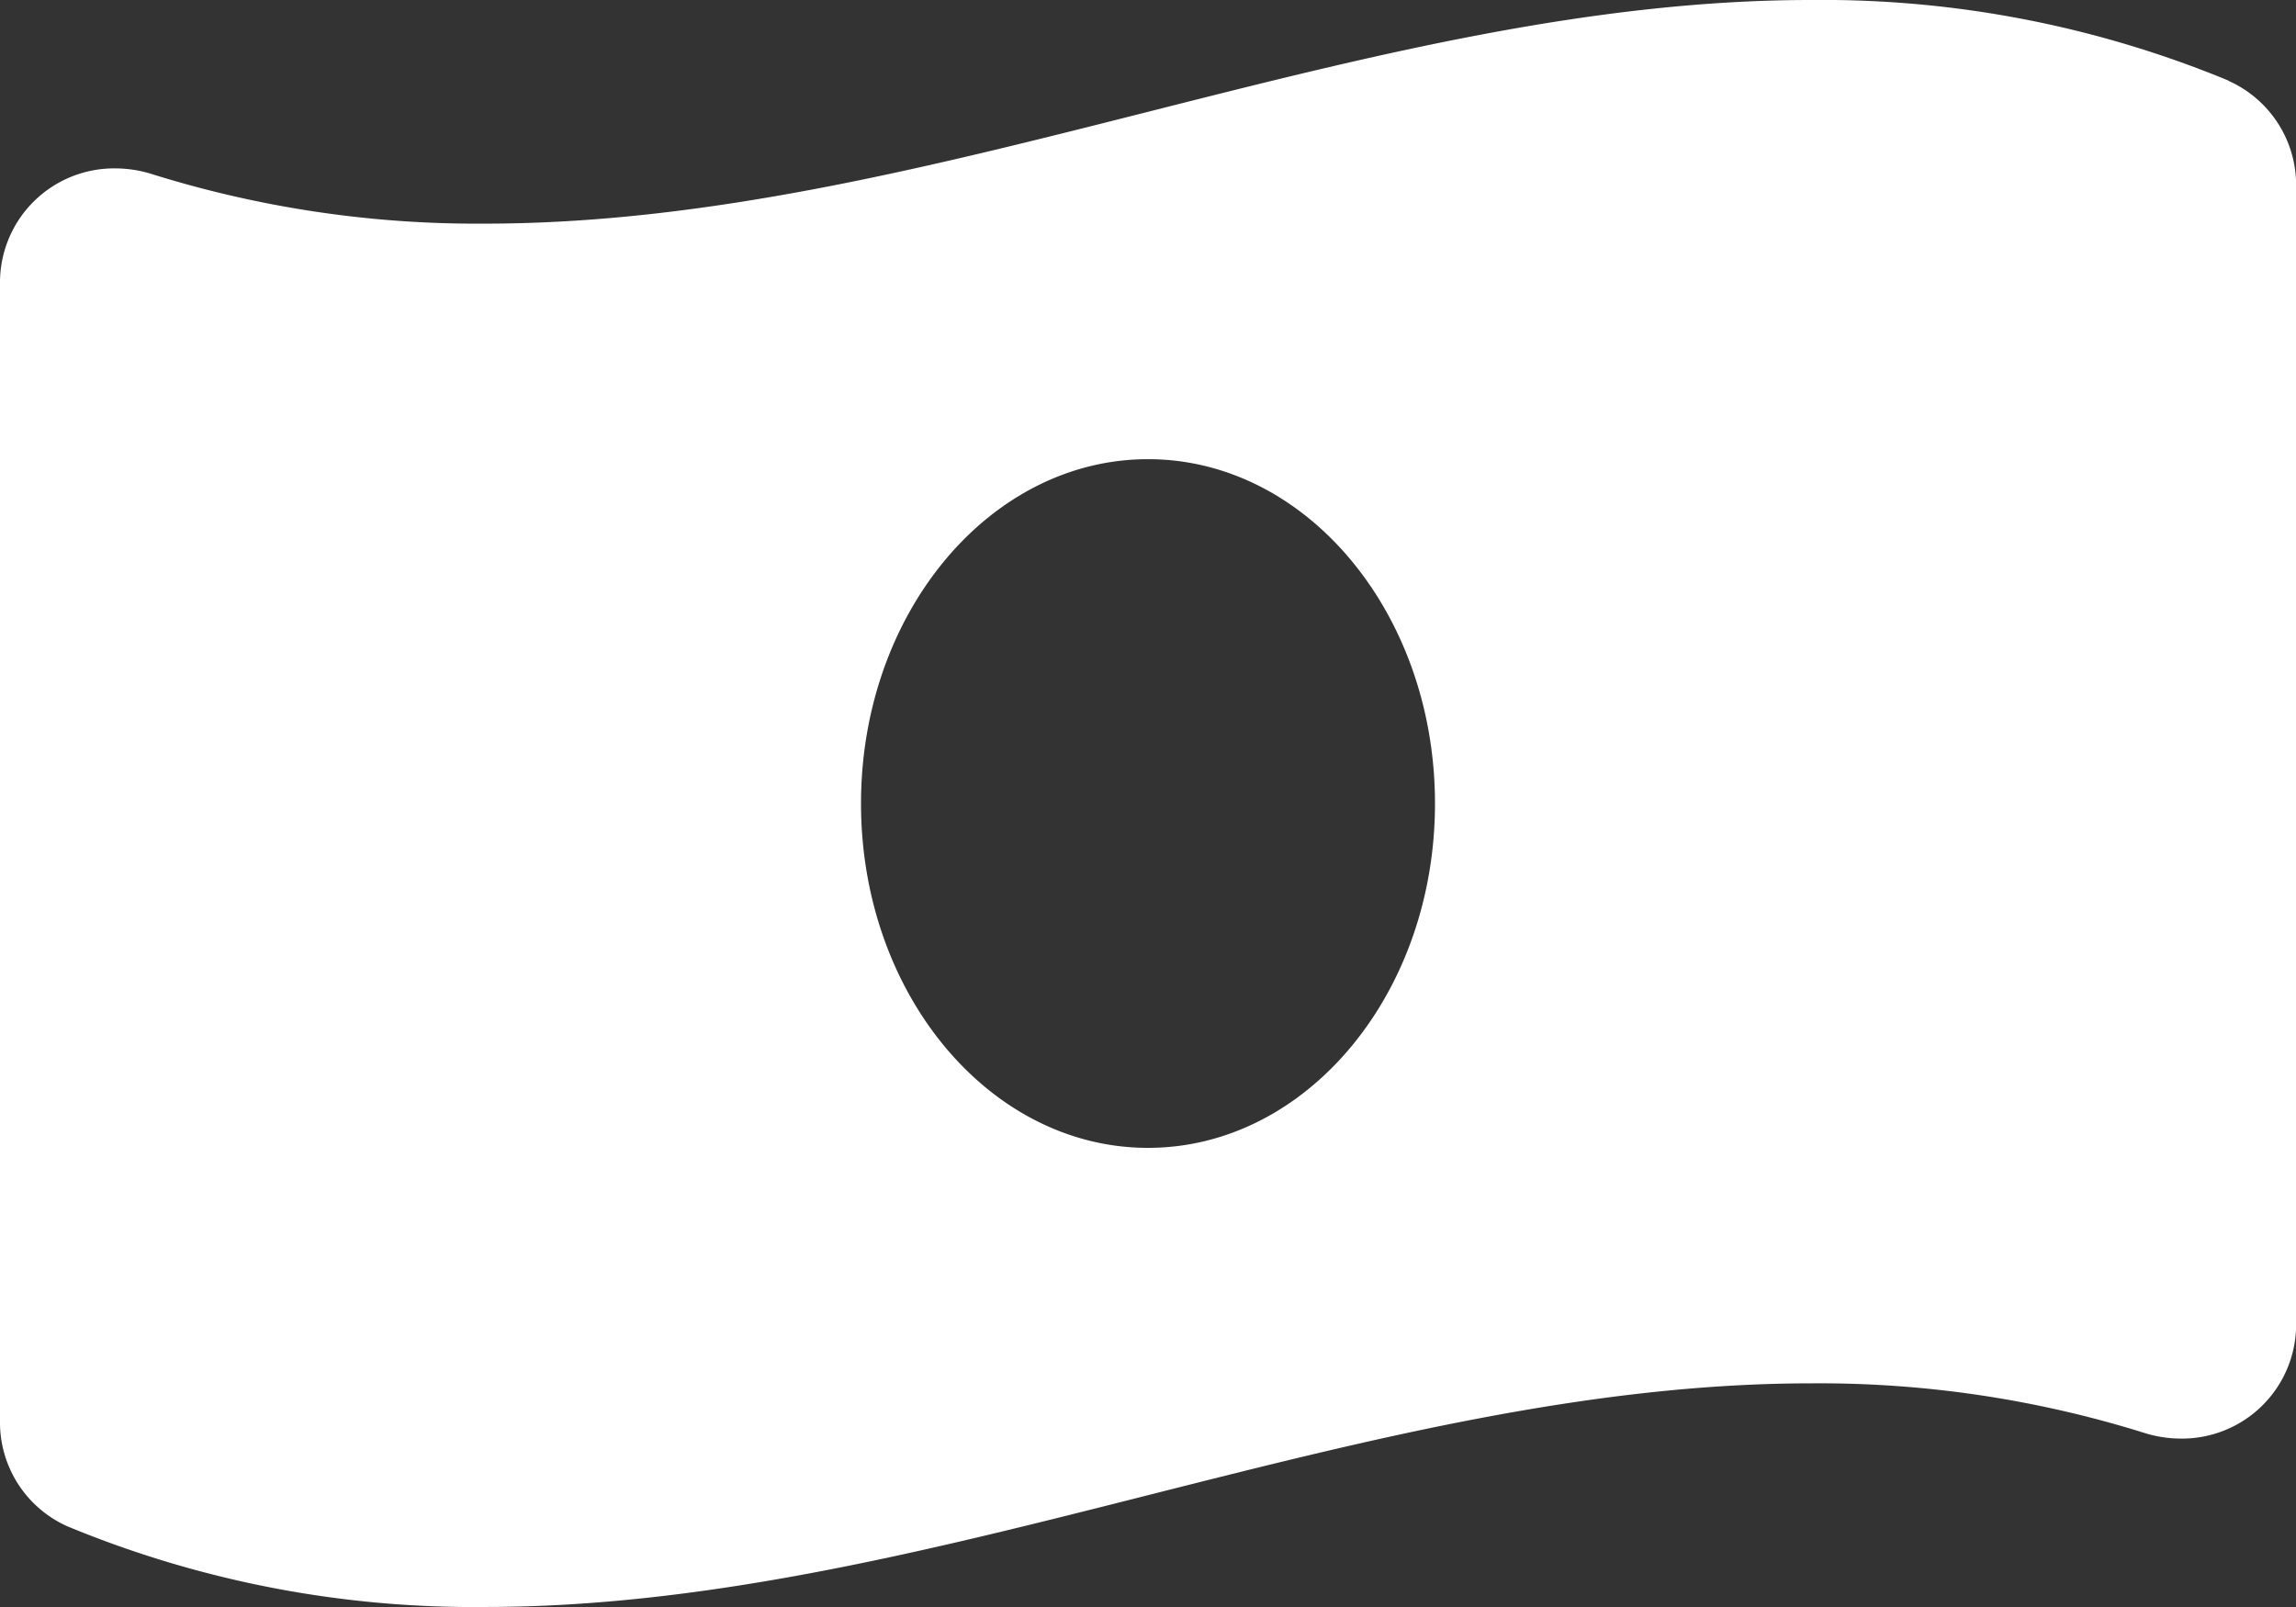 <svg xmlns="http://www.w3.org/2000/svg" width="38.322" height="26.825" viewBox="0 0 38.322 26.825">
  <rect x="0" y="0" width="38.322" height="26.825" fill="#333333" stroke="none"/>
  <path id="makepayment-btn-icon" d="M37.194,3.595a17.732,17.732,0,0,0-6.97-1.345c-7.375,0-14.75,3.733-22.125,3.733a18.167,18.167,0,0,1-5.548-.822,2.047,2.047,0,0,0-.62-.1A1.905,1.905,0,0,0,0,6.969v19A1.9,1.9,0,0,0,1.128,27.73,17.722,17.722,0,0,0,8.1,29.075c7.375,0,14.75-3.733,22.125-3.733a18.167,18.167,0,0,1,5.548.822,2.047,2.047,0,0,0,.62.1,1.905,1.905,0,0,0,1.931-1.9v-19a1.907,1.907,0,0,0-1.129-1.765ZM19.161,21.411c-2.646,0-4.79-2.574-4.79-5.748s2.145-5.748,4.79-5.748,4.79,2.574,4.79,5.748S21.806,21.411,19.161,21.411Z" transform="translate(0 -2.25)" fill="#fff"/>
</svg>
